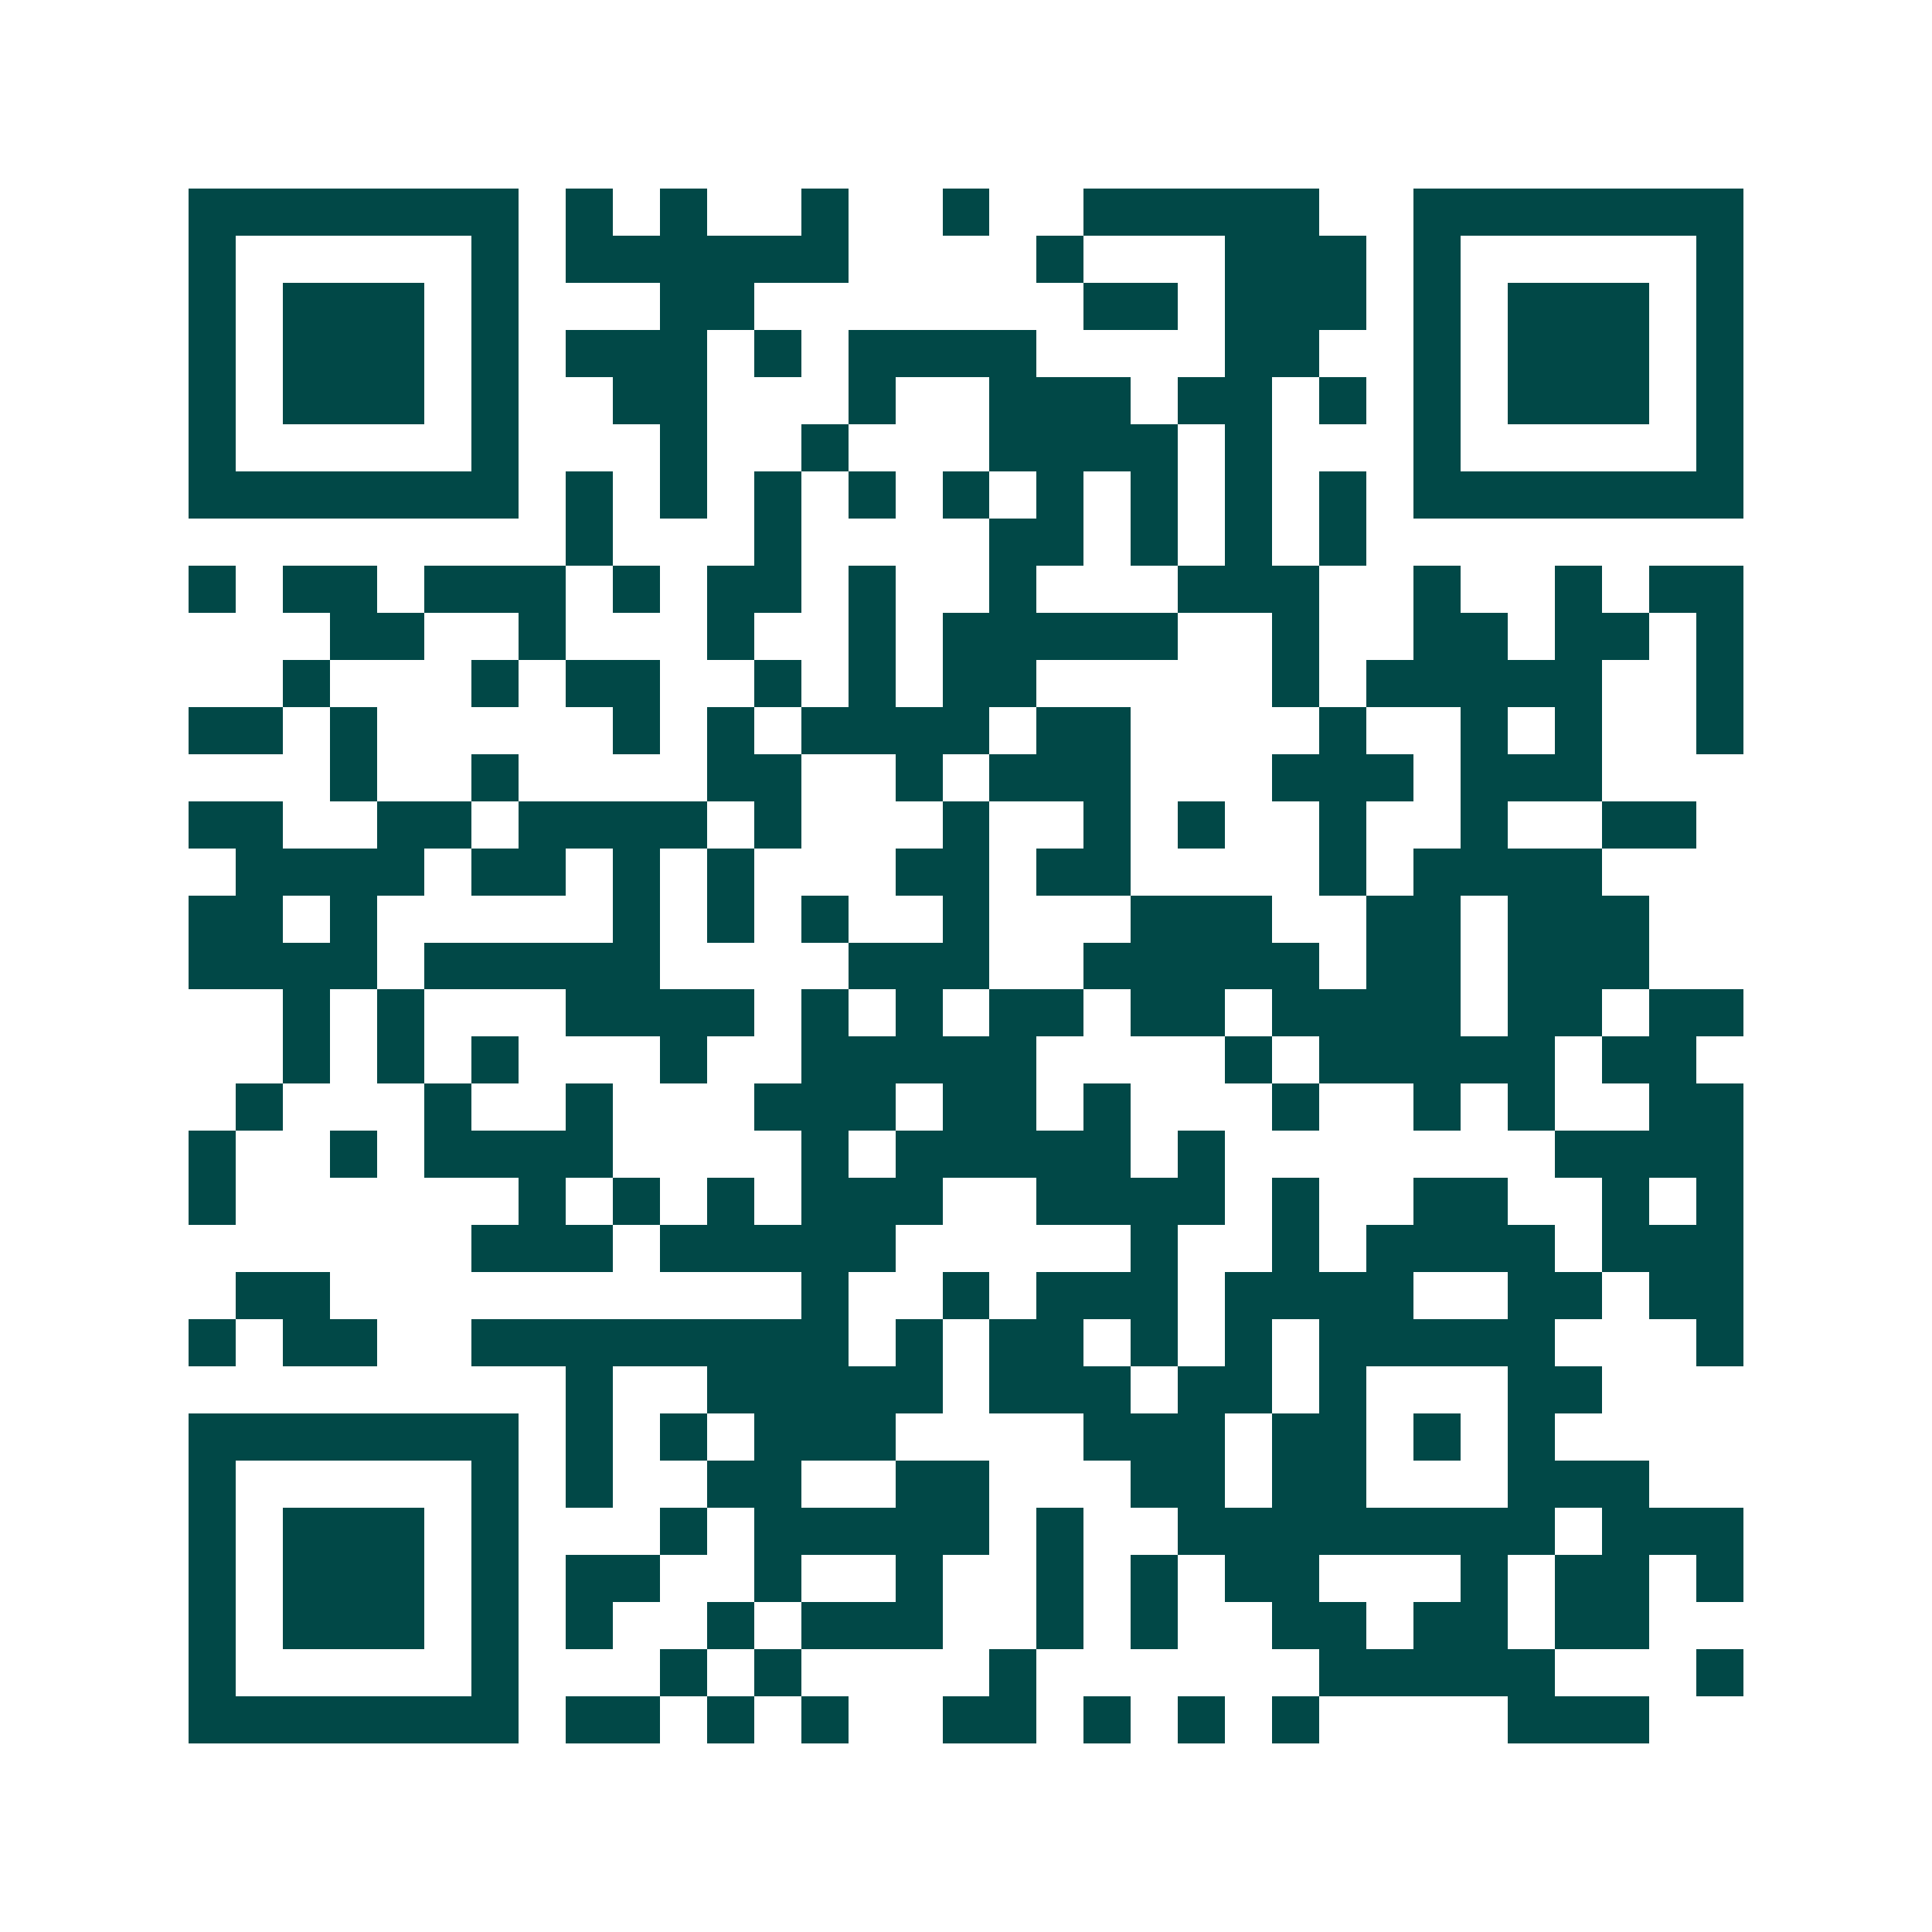 <svg xmlns="http://www.w3.org/2000/svg" width="200" height="200" viewBox="0 0 41 41" shape-rendering="crispEdges"><path fill="#ffffff" d="M0 0h41v41H0z"/><path stroke="#014847" d="M4 4.5h7m1 0h1m1 0h1m2 0h1m2 0h1m2 0h5m2 0h7M4 5.5h1m5 0h1m1 0h6m4 0h1m3 0h3m1 0h1m5 0h1M4 6.5h1m1 0h3m1 0h1m3 0h2m7 0h2m1 0h3m1 0h1m1 0h3m1 0h1M4 7.5h1m1 0h3m1 0h1m1 0h3m1 0h1m1 0h4m4 0h2m2 0h1m1 0h3m1 0h1M4 8.5h1m1 0h3m1 0h1m2 0h2m3 0h1m2 0h3m1 0h2m1 0h1m1 0h1m1 0h3m1 0h1M4 9.5h1m5 0h1m3 0h1m2 0h1m3 0h4m1 0h1m3 0h1m5 0h1M4 10.5h7m1 0h1m1 0h1m1 0h1m1 0h1m1 0h1m1 0h1m1 0h1m1 0h1m1 0h1m1 0h7M12 11.5h1m3 0h1m4 0h2m1 0h1m1 0h1m1 0h1M4 12.5h1m1 0h2m1 0h3m1 0h1m1 0h2m1 0h1m2 0h1m3 0h3m2 0h1m2 0h1m1 0h2M7 13.5h2m2 0h1m3 0h1m2 0h1m1 0h5m2 0h1m2 0h2m1 0h2m1 0h1M6 14.5h1m3 0h1m1 0h2m2 0h1m1 0h1m1 0h2m5 0h1m1 0h5m2 0h1M4 15.5h2m1 0h1m5 0h1m1 0h1m1 0h4m1 0h2m4 0h1m2 0h1m1 0h1m2 0h1M7 16.5h1m2 0h1m4 0h2m2 0h1m1 0h3m3 0h3m1 0h3M4 17.5h2m2 0h2m1 0h4m1 0h1m3 0h1m2 0h1m1 0h1m2 0h1m2 0h1m2 0h2M5 18.5h4m1 0h2m1 0h1m1 0h1m3 0h2m1 0h2m4 0h1m1 0h4M4 19.5h2m1 0h1m5 0h1m1 0h1m1 0h1m2 0h1m3 0h3m2 0h2m1 0h3M4 20.5h4m1 0h5m4 0h3m2 0h5m1 0h2m1 0h3M6 21.5h1m1 0h1m3 0h4m1 0h1m1 0h1m1 0h2m1 0h2m1 0h4m1 0h2m1 0h2M6 22.5h1m1 0h1m1 0h1m3 0h1m2 0h5m4 0h1m1 0h5m1 0h2M5 23.5h1m3 0h1m2 0h1m3 0h3m1 0h2m1 0h1m3 0h1m2 0h1m1 0h1m2 0h2M4 24.5h1m2 0h1m1 0h4m4 0h1m1 0h5m1 0h1m7 0h4M4 25.5h1m6 0h1m1 0h1m1 0h1m1 0h3m2 0h4m1 0h1m2 0h2m2 0h1m1 0h1M10 26.5h3m1 0h5m5 0h1m2 0h1m1 0h4m1 0h3M5 27.5h2m10 0h1m2 0h1m1 0h3m1 0h4m2 0h2m1 0h2M4 28.5h1m1 0h2m2 0h8m1 0h1m1 0h2m1 0h1m1 0h1m1 0h5m3 0h1M12 29.5h1m2 0h5m1 0h3m1 0h2m1 0h1m3 0h2M4 30.5h7m1 0h1m1 0h1m1 0h3m4 0h3m1 0h2m1 0h1m1 0h1M4 31.5h1m5 0h1m1 0h1m2 0h2m2 0h2m3 0h2m1 0h2m3 0h3M4 32.5h1m1 0h3m1 0h1m3 0h1m1 0h5m1 0h1m2 0h8m1 0h3M4 33.5h1m1 0h3m1 0h1m1 0h2m2 0h1m2 0h1m2 0h1m1 0h1m1 0h2m3 0h1m1 0h2m1 0h1M4 34.5h1m1 0h3m1 0h1m1 0h1m2 0h1m1 0h3m2 0h1m1 0h1m2 0h2m1 0h2m1 0h2M4 35.5h1m5 0h1m3 0h1m1 0h1m4 0h1m6 0h5m3 0h1M4 36.5h7m1 0h2m1 0h1m1 0h1m2 0h2m1 0h1m1 0h1m1 0h1m4 0h3"/></svg>
